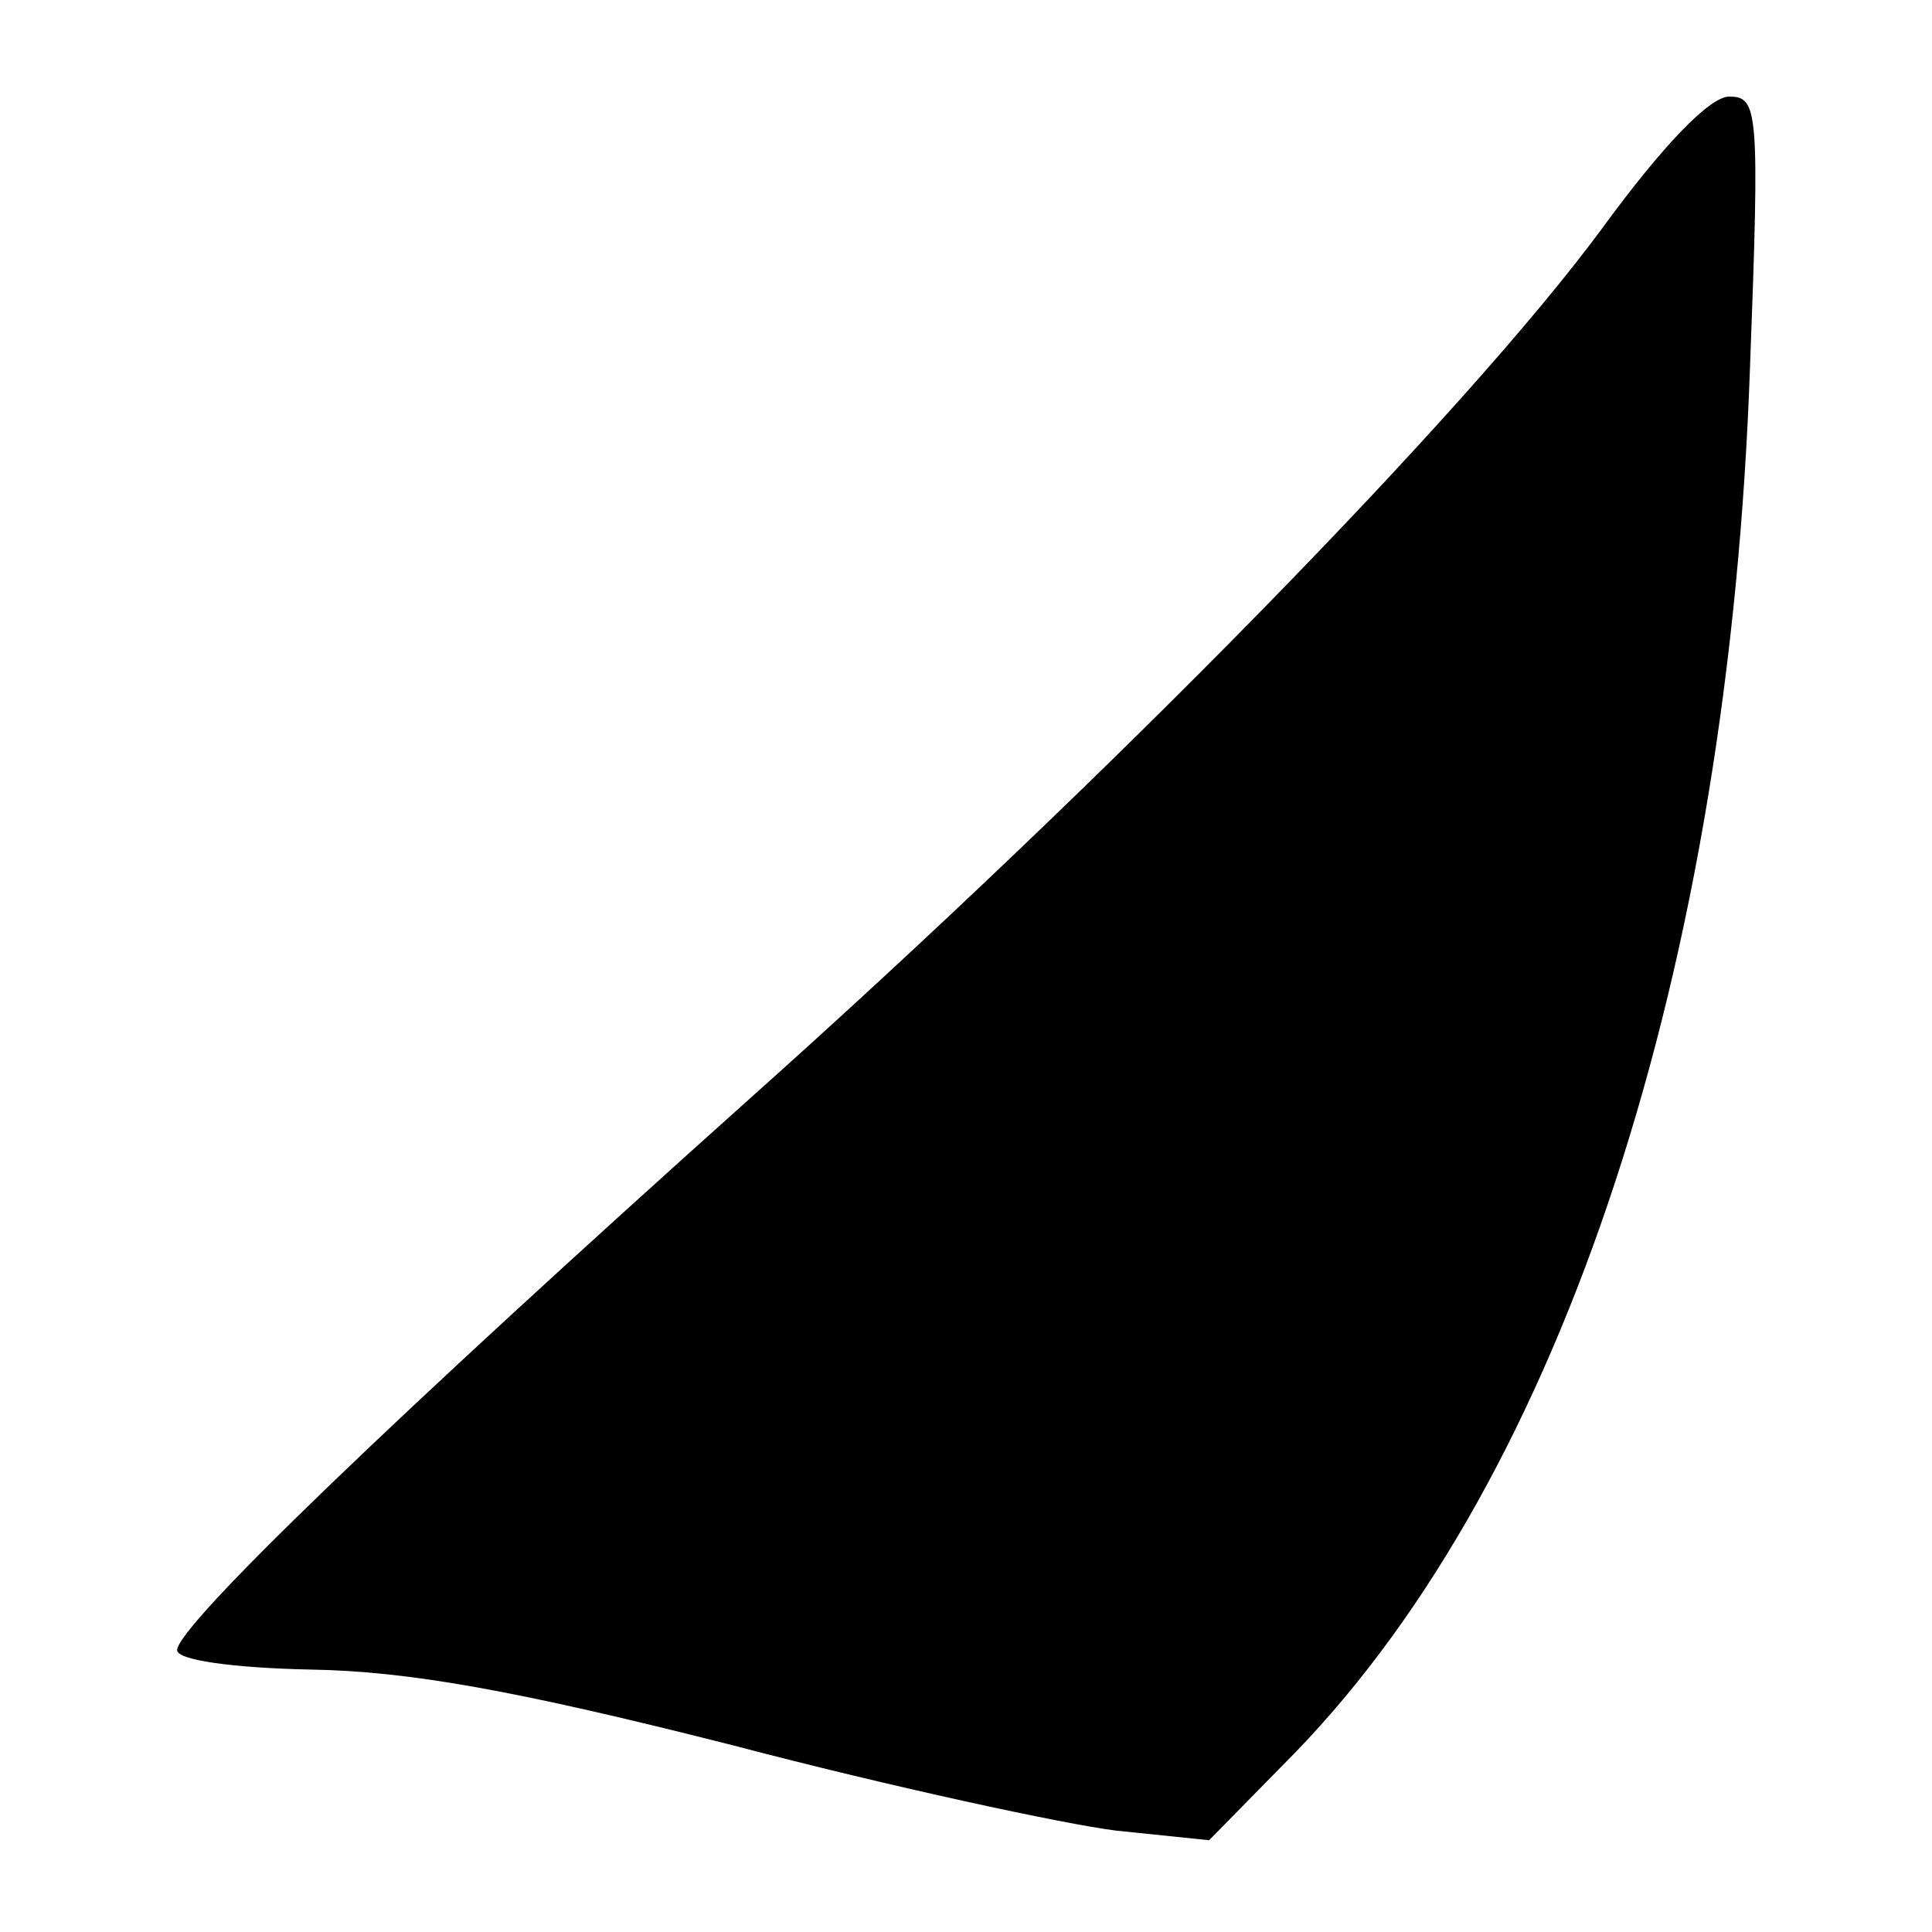 <?xml version="1.0" standalone="no"?>
<!DOCTYPE svg PUBLIC "-//W3C//DTD SVG 20010904//EN"
 "http://www.w3.org/TR/2001/REC-SVG-20010904/DTD/svg10.dtd">
<svg version="1.0" xmlns="http://www.w3.org/2000/svg"
 width="120pt" height="120pt" viewBox="0 0 120 120"
 preserveAspectRatio="xMidYMid meet">
<g transform="translate(0,120) scale(0.1,-0.1)"
fill="#000000" stroke="none">
<path d="M995 1058 c-84 -114 -306 -341 -530 -541 -220 -197 -355 -327 -355
-342 0 -6 34 -11 83 -12 61 -1 128 -13 262 -47 99 -26 206 -49 238 -53 l58 -6
54 55 c166 172 269 486 282 861 6 159 5 167 -13 167 -12 0 -41 -30 -79 -82z"/>
</g>
</svg>
